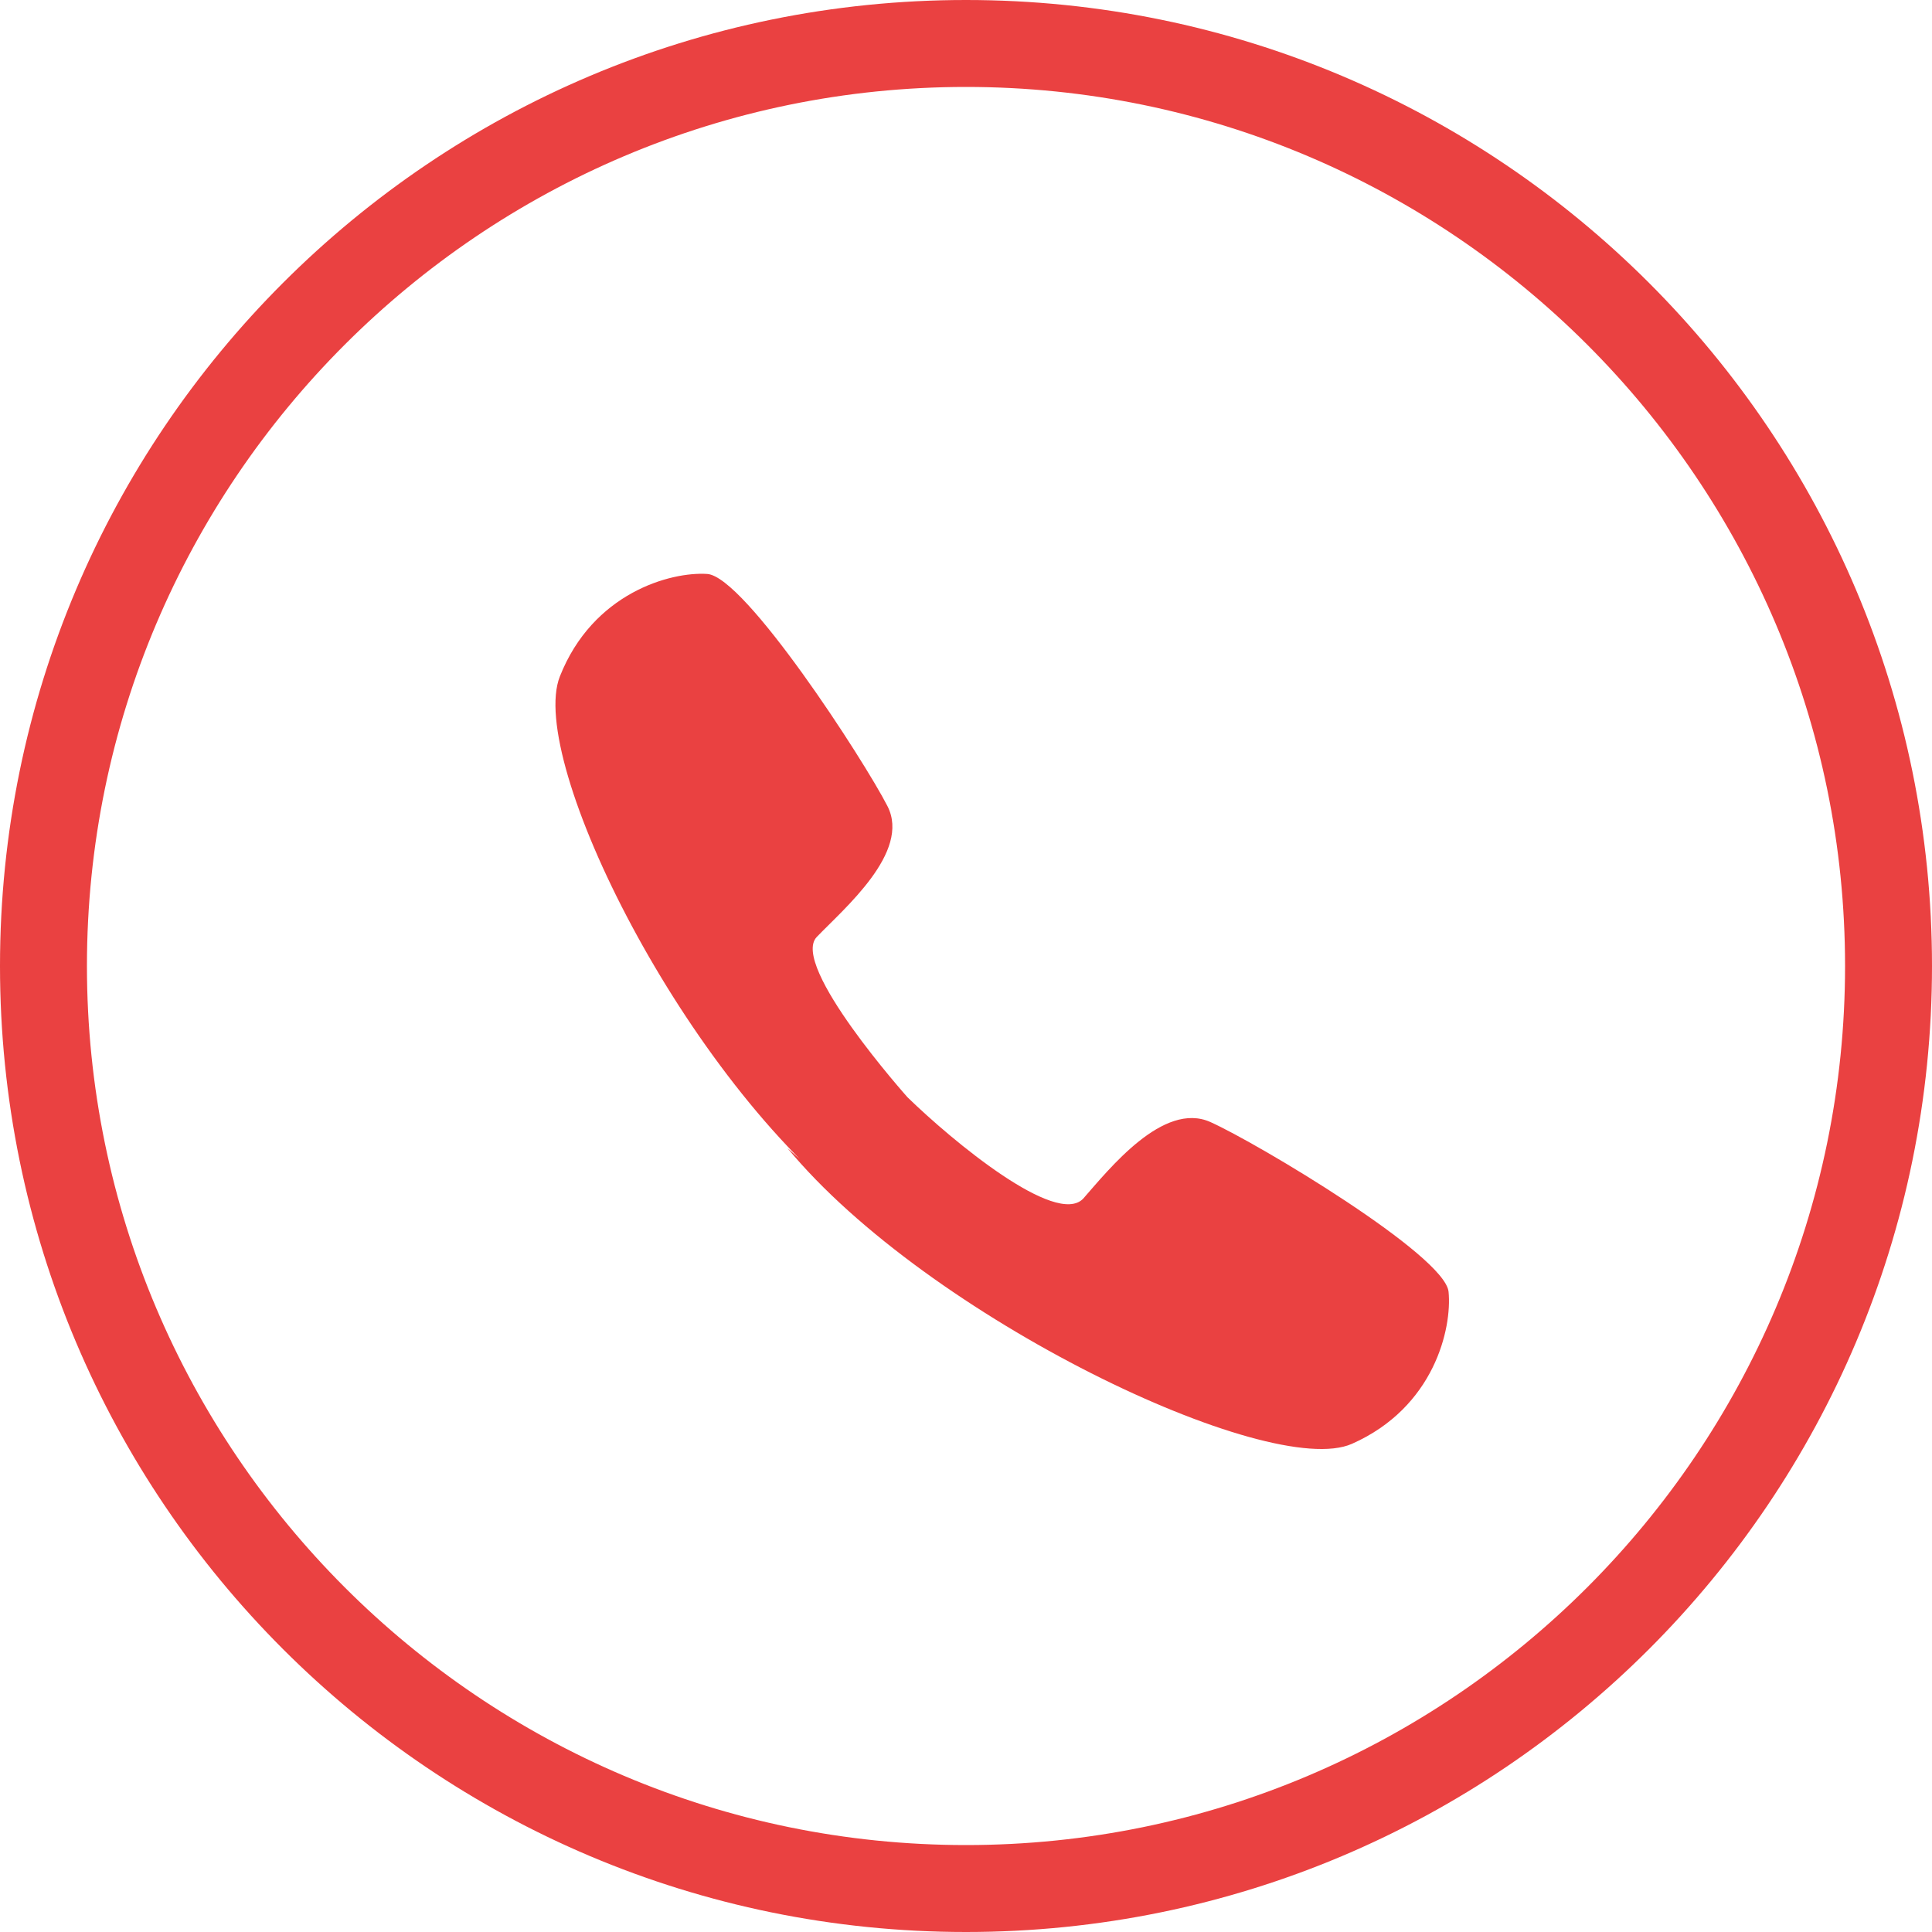 <?xml version="1.0" encoding="utf-8"?>
<!-- Generator: Adobe Illustrator 15.0.0, SVG Export Plug-In . SVG Version: 6.00 Build 0)  -->
<!DOCTYPE svg PUBLIC "-//W3C//DTD SVG 1.1//EN" "http://www.w3.org/Graphics/SVG/1.1/DTD/svg11.dtd">
<svg version="1.1" id="Layer_1" xmlns="http://www.w3.org/2000/svg" xmlns:xlink="http://www.w3.org/1999/xlink" x="0px" y="0px"
	 width="40px" height="40px" viewBox="0 0 40 40" enable-background="new 0 0 40 40" xml:space="preserve">
<g>
	<g>
		<path fill="#EA4141" d="M20,1.8c10.035,0,18.2,8.165,18.2,18.2c0,10.035-8.165,18.2-18.2,18.2C9.964,38.2,1.8,30.036,1.8,20
			C1.8,9.965,9.964,1.8,20,1.8 M20,0C8.954,0,0,8.955,0,20s8.954,20,20,20s20-8.954,20-20S31.046,0,20,0L20,0z"/>
	</g>
	<path fill="#EA4141" d="M16.301,23.768c2.904,3.514,9.981,6.881,11.689,6.125s2.074-2.392,2.001-3.148s-3.953-3.075-4.93-3.514
		c-0.976-0.439-2.099,0.976-2.635,1.586c-0.562,0.585-2.709-1.196-3.637-2.099c0,0-2.44-2.733-1.879-3.319
		c0.562-0.586,1.952-1.757,1.464-2.709c-0.487-0.952-2.952-4.758-3.733-4.807c-0.757-0.049-2.367,0.391-3.05,2.123
		c-0.684,1.732,2.586,8.346,6.223,11.103"/>
</g>
</svg>
